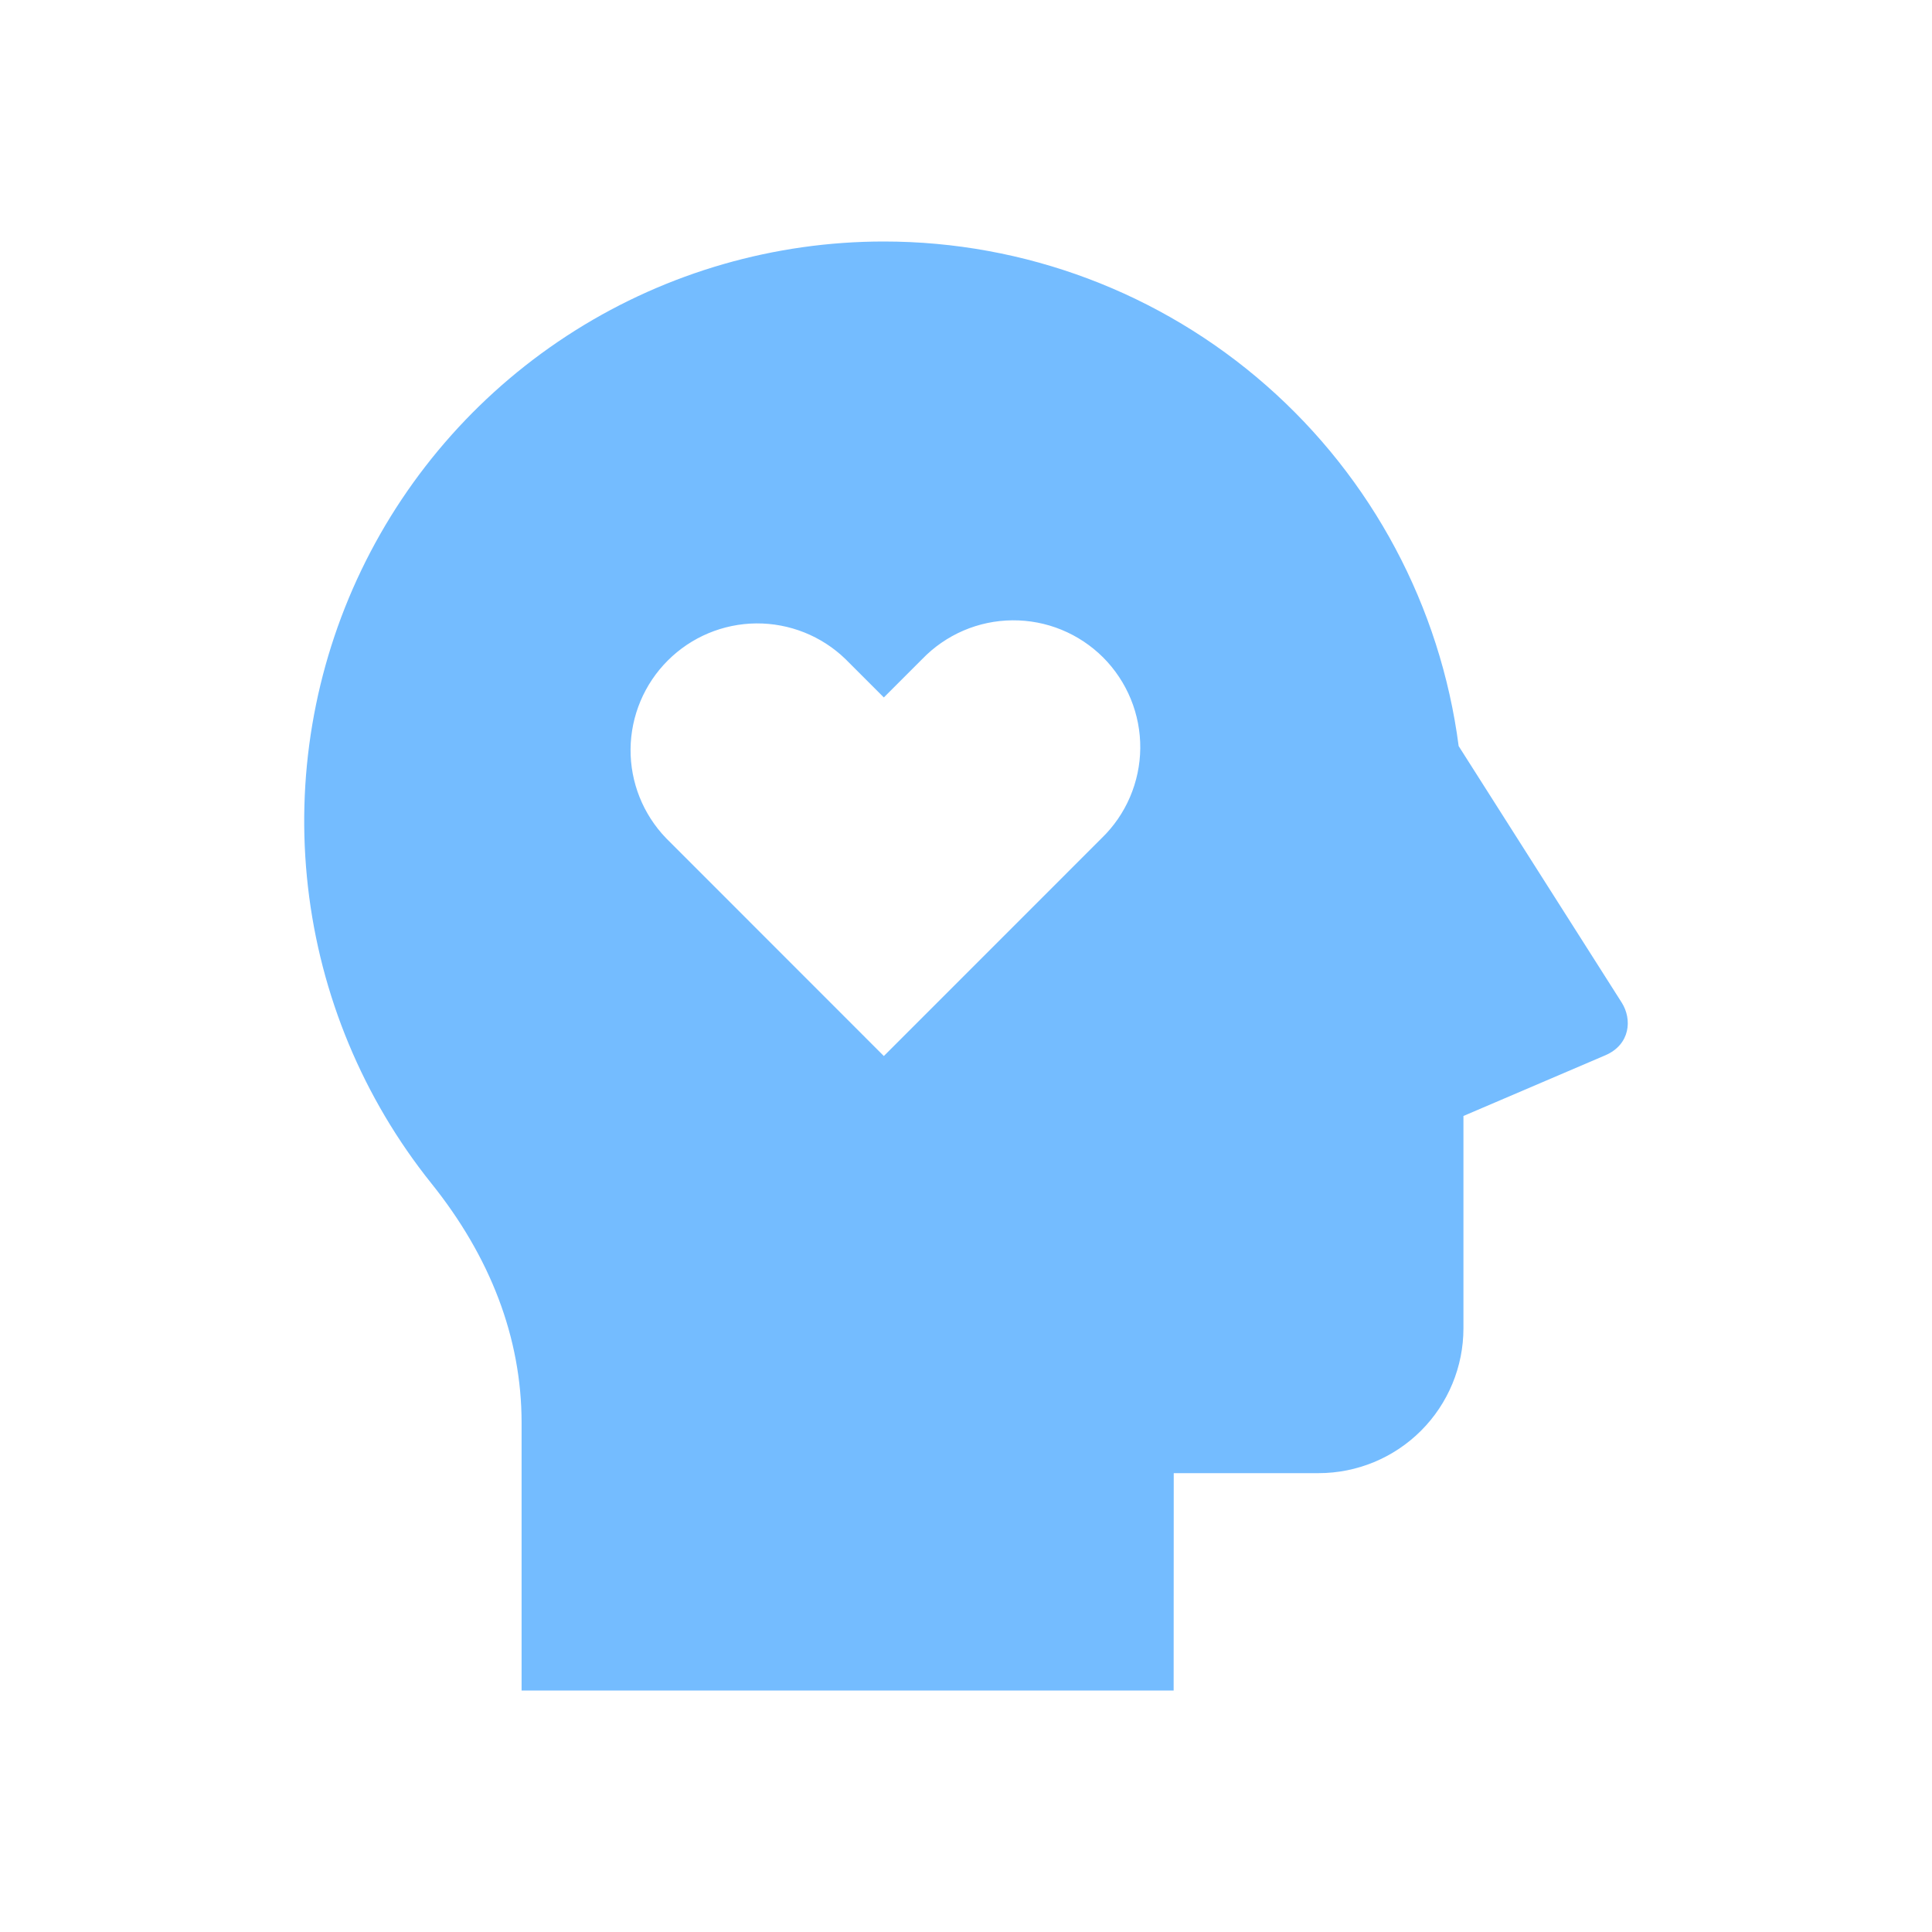 <svg width="40" height="40" viewBox="0 0 40 40" fill="none" xmlns="http://www.w3.org/2000/svg">
<path d="M18.299 5C21.213 5 24.028 6.059 26.218 7.982C28.408 9.904 29.823 12.558 30.2 15.447L33.575 20.756C33.797 21.105 33.752 21.626 33.238 21.848L30.299 23.105V27.5C30.299 28.296 29.983 29.059 29.421 29.621C28.858 30.184 28.095 30.5 27.299 30.5H24.301L24.299 35H10.799V29.459C10.799 27.689 10.145 26.014 8.932 24.502C7.518 22.737 6.632 20.608 6.376 18.362C6.119 16.116 6.502 13.842 7.481 11.804C8.46 9.766 9.995 8.046 11.909 6.842C13.823 5.638 16.038 5 18.299 5ZM17.504 13.645C17.009 13.166 16.346 12.902 15.658 12.907C14.97 12.913 14.311 13.189 13.825 13.676C13.338 14.162 13.062 14.821 13.055 15.509C13.049 16.197 13.314 16.86 13.792 17.355L18.299 21.864L22.807 17.355C23.058 17.113 23.257 16.824 23.395 16.503C23.532 16.183 23.605 15.839 23.608 15.49C23.611 15.142 23.544 14.796 23.412 14.473C23.28 14.151 23.085 13.858 22.839 13.611C22.592 13.365 22.299 13.17 21.976 13.038C21.654 12.906 21.308 12.84 20.959 12.843C20.611 12.846 20.267 12.918 19.946 13.056C19.626 13.194 19.336 13.394 19.094 13.645L18.299 14.44L17.504 13.645Z" fill="#74BCFF"/>
</svg>
